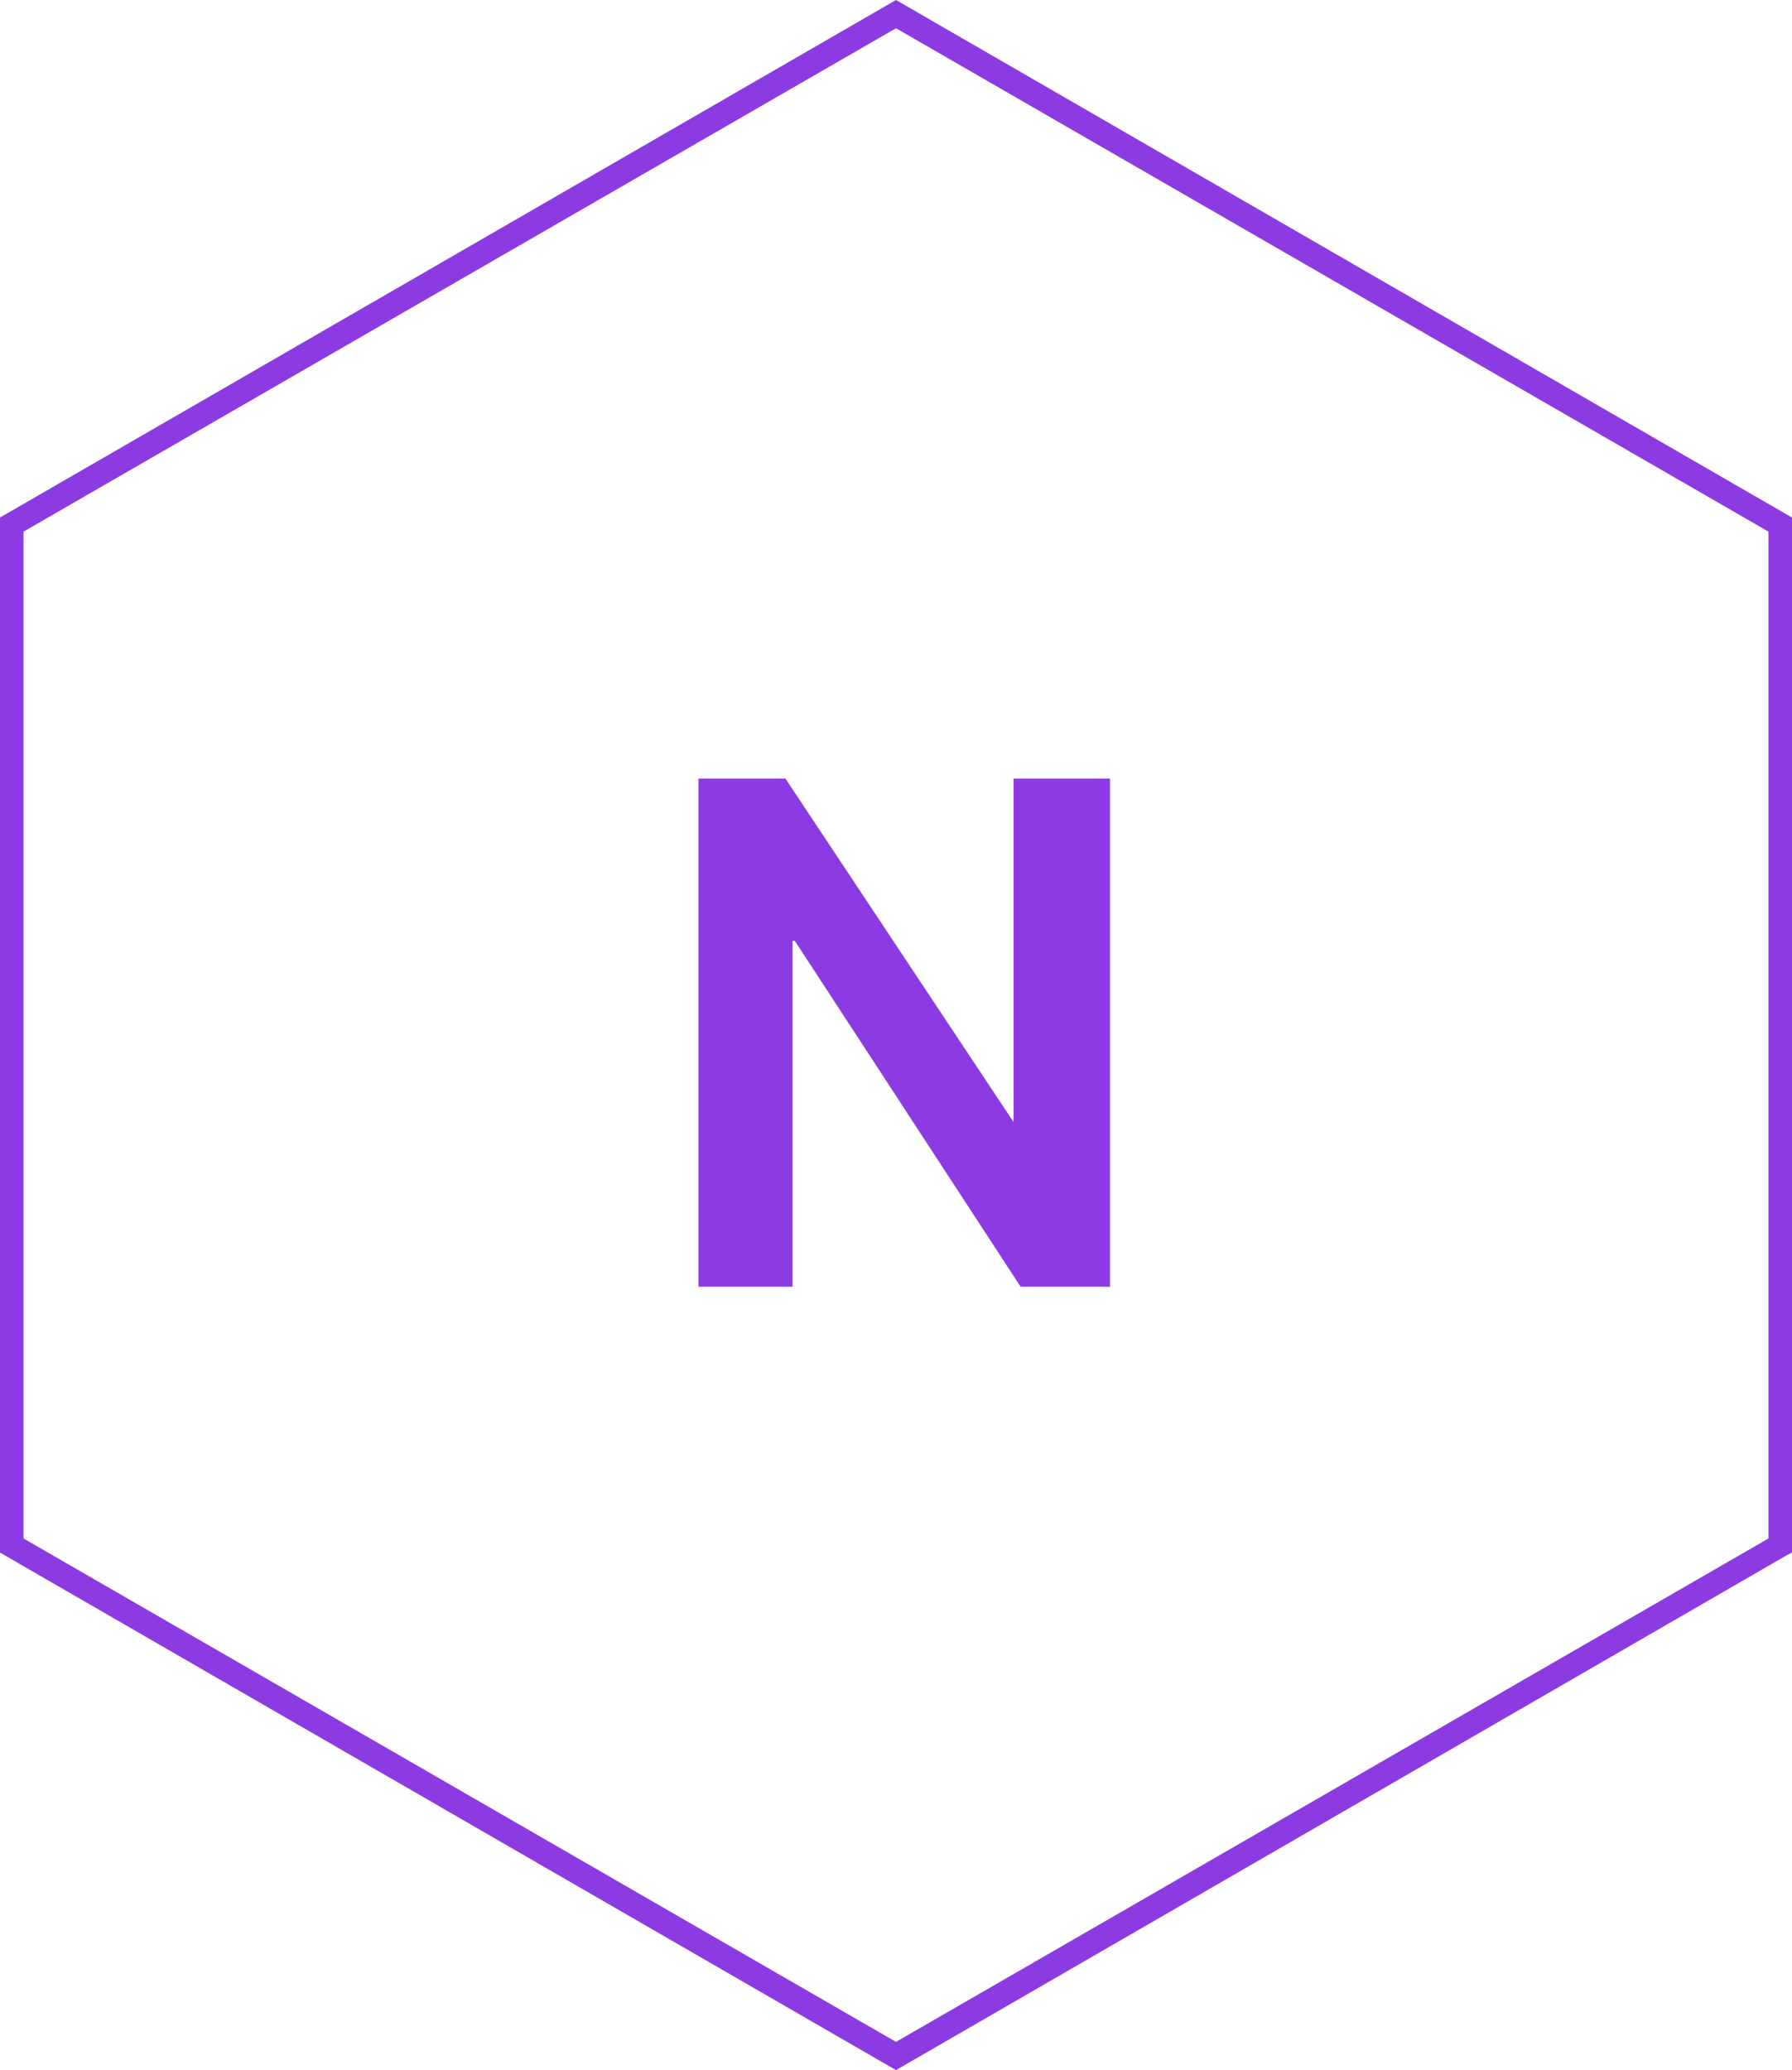 <?xml version="1.0" encoding="utf-8"?>
<!-- Generator: Adobe Illustrator 27.1.1, SVG Export Plug-In . SVG Version: 6.00 Build 0)  -->
<svg version="1.1" id="Layer_1" xmlns="http://www.w3.org/2000/svg" xmlns:xlink="http://www.w3.org/1999/xlink" x="0px" y="0px"
	 viewBox="0 0 76.2 88" style="enable-background:new 0 0 76.2 88;" xml:space="preserve">
<style type="text/css">
	.st0{fill:#8C3BE2;}
</style>
<g>
	<polygon class="st0" points="29.7,33.1 29.7,54.7 33.7,54.7 33.7,40 33.8,40 43.4,54.7 47.2,54.7 47.2,33.1 43.1,33.1 43.1,47.7 
		43.1,47.7 33.4,33.1 	"/>
	<path class="st0" d="M38.1,0L0,22v44l38.1,22L76,66.1l0.2-0.1V22L38.1,0z M75.2,65.4L38.1,86.8L1,65.4V22.6L38.1,1.2l37.1,21.4
		V65.4z"/>
</g>
</svg>
